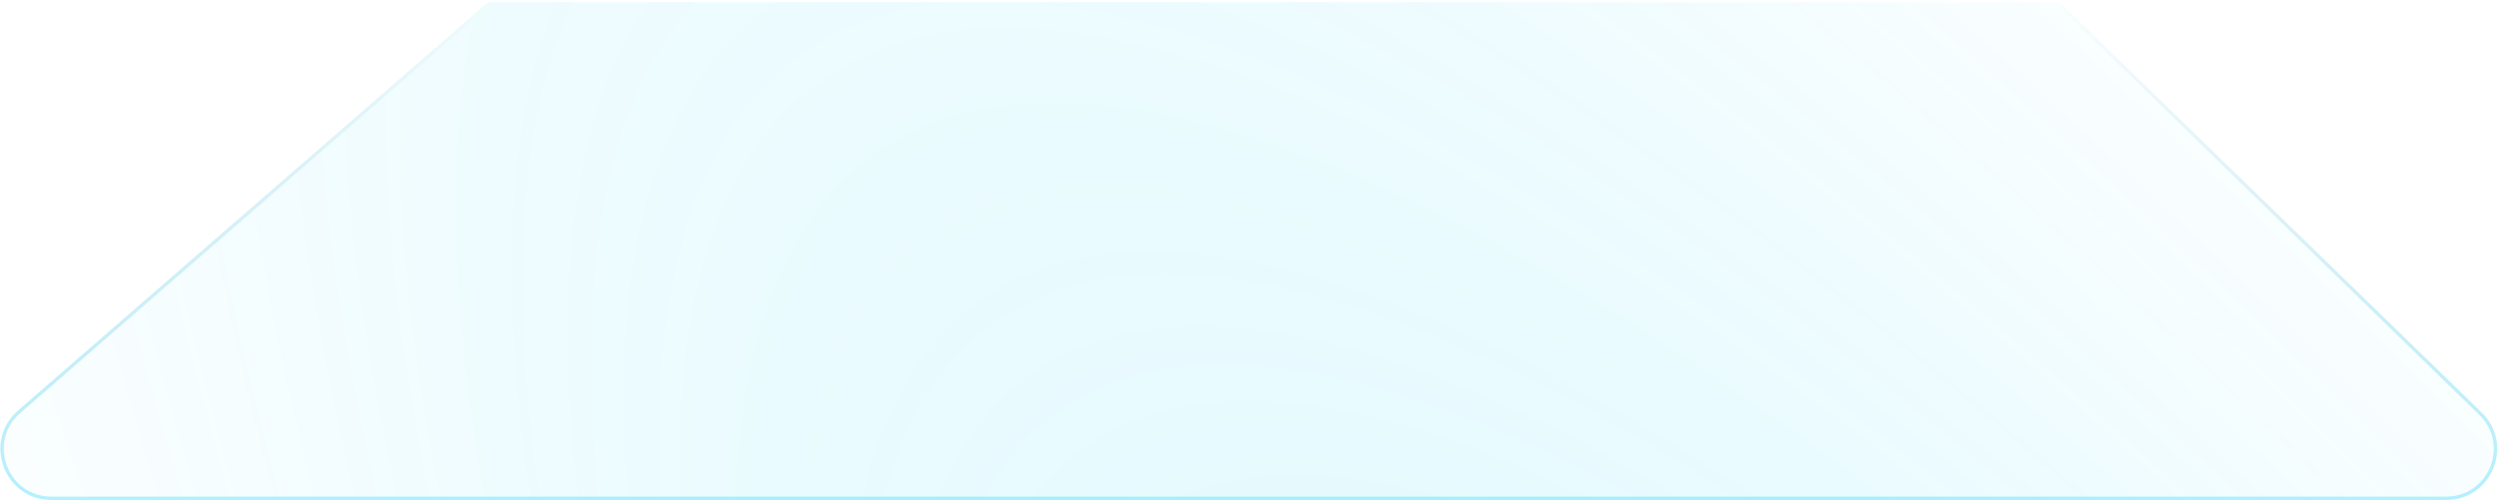 <svg width="735" height="147" viewBox="0 0 735 147" fill="none" xmlns="http://www.w3.org/2000/svg">
<path d="M143.474 0.649H605.5L729.599 121.243C739.258 130.628 732.613 147 719.146 147H15.14C1.263 147 -5.173 129.777 5.303 120.676L143.474 0.649Z" fill="url(#paint0_radial_207_8)" fill-opacity="0.25"/>
<path d="M5.631 121.054L143.661 1.149H605.297L729.251 121.601C738.587 130.674 732.164 146.5 719.146 146.5H15.14C1.726 146.5 -4.496 129.851 5.631 121.054Z" stroke="url(#paint1_linear_207_8)" stroke-opacity="0.3"/>
<defs>
<radialGradient id="paint0_radial_207_8" cx="0" cy="0" r="1" gradientUnits="userSpaceOnUse" gradientTransform="translate(906.578 951.93) rotate(-125.761) scale(1686.65 431.85)">
<stop stop-color="#11D1FC"/>
<stop offset="1" stop-color="#11D1FC" stop-opacity="0"/>
</radialGradient>
<linearGradient id="paint1_linear_207_8" x1="365.553" y1="0.649" x2="365.553" y2="147" gradientUnits="userSpaceOnUse">
<stop stop-color="#0A7C96" stop-opacity="0"/>
<stop offset="1" stop-color="#11D1FC"/>
</linearGradient>
</defs>
</svg>
